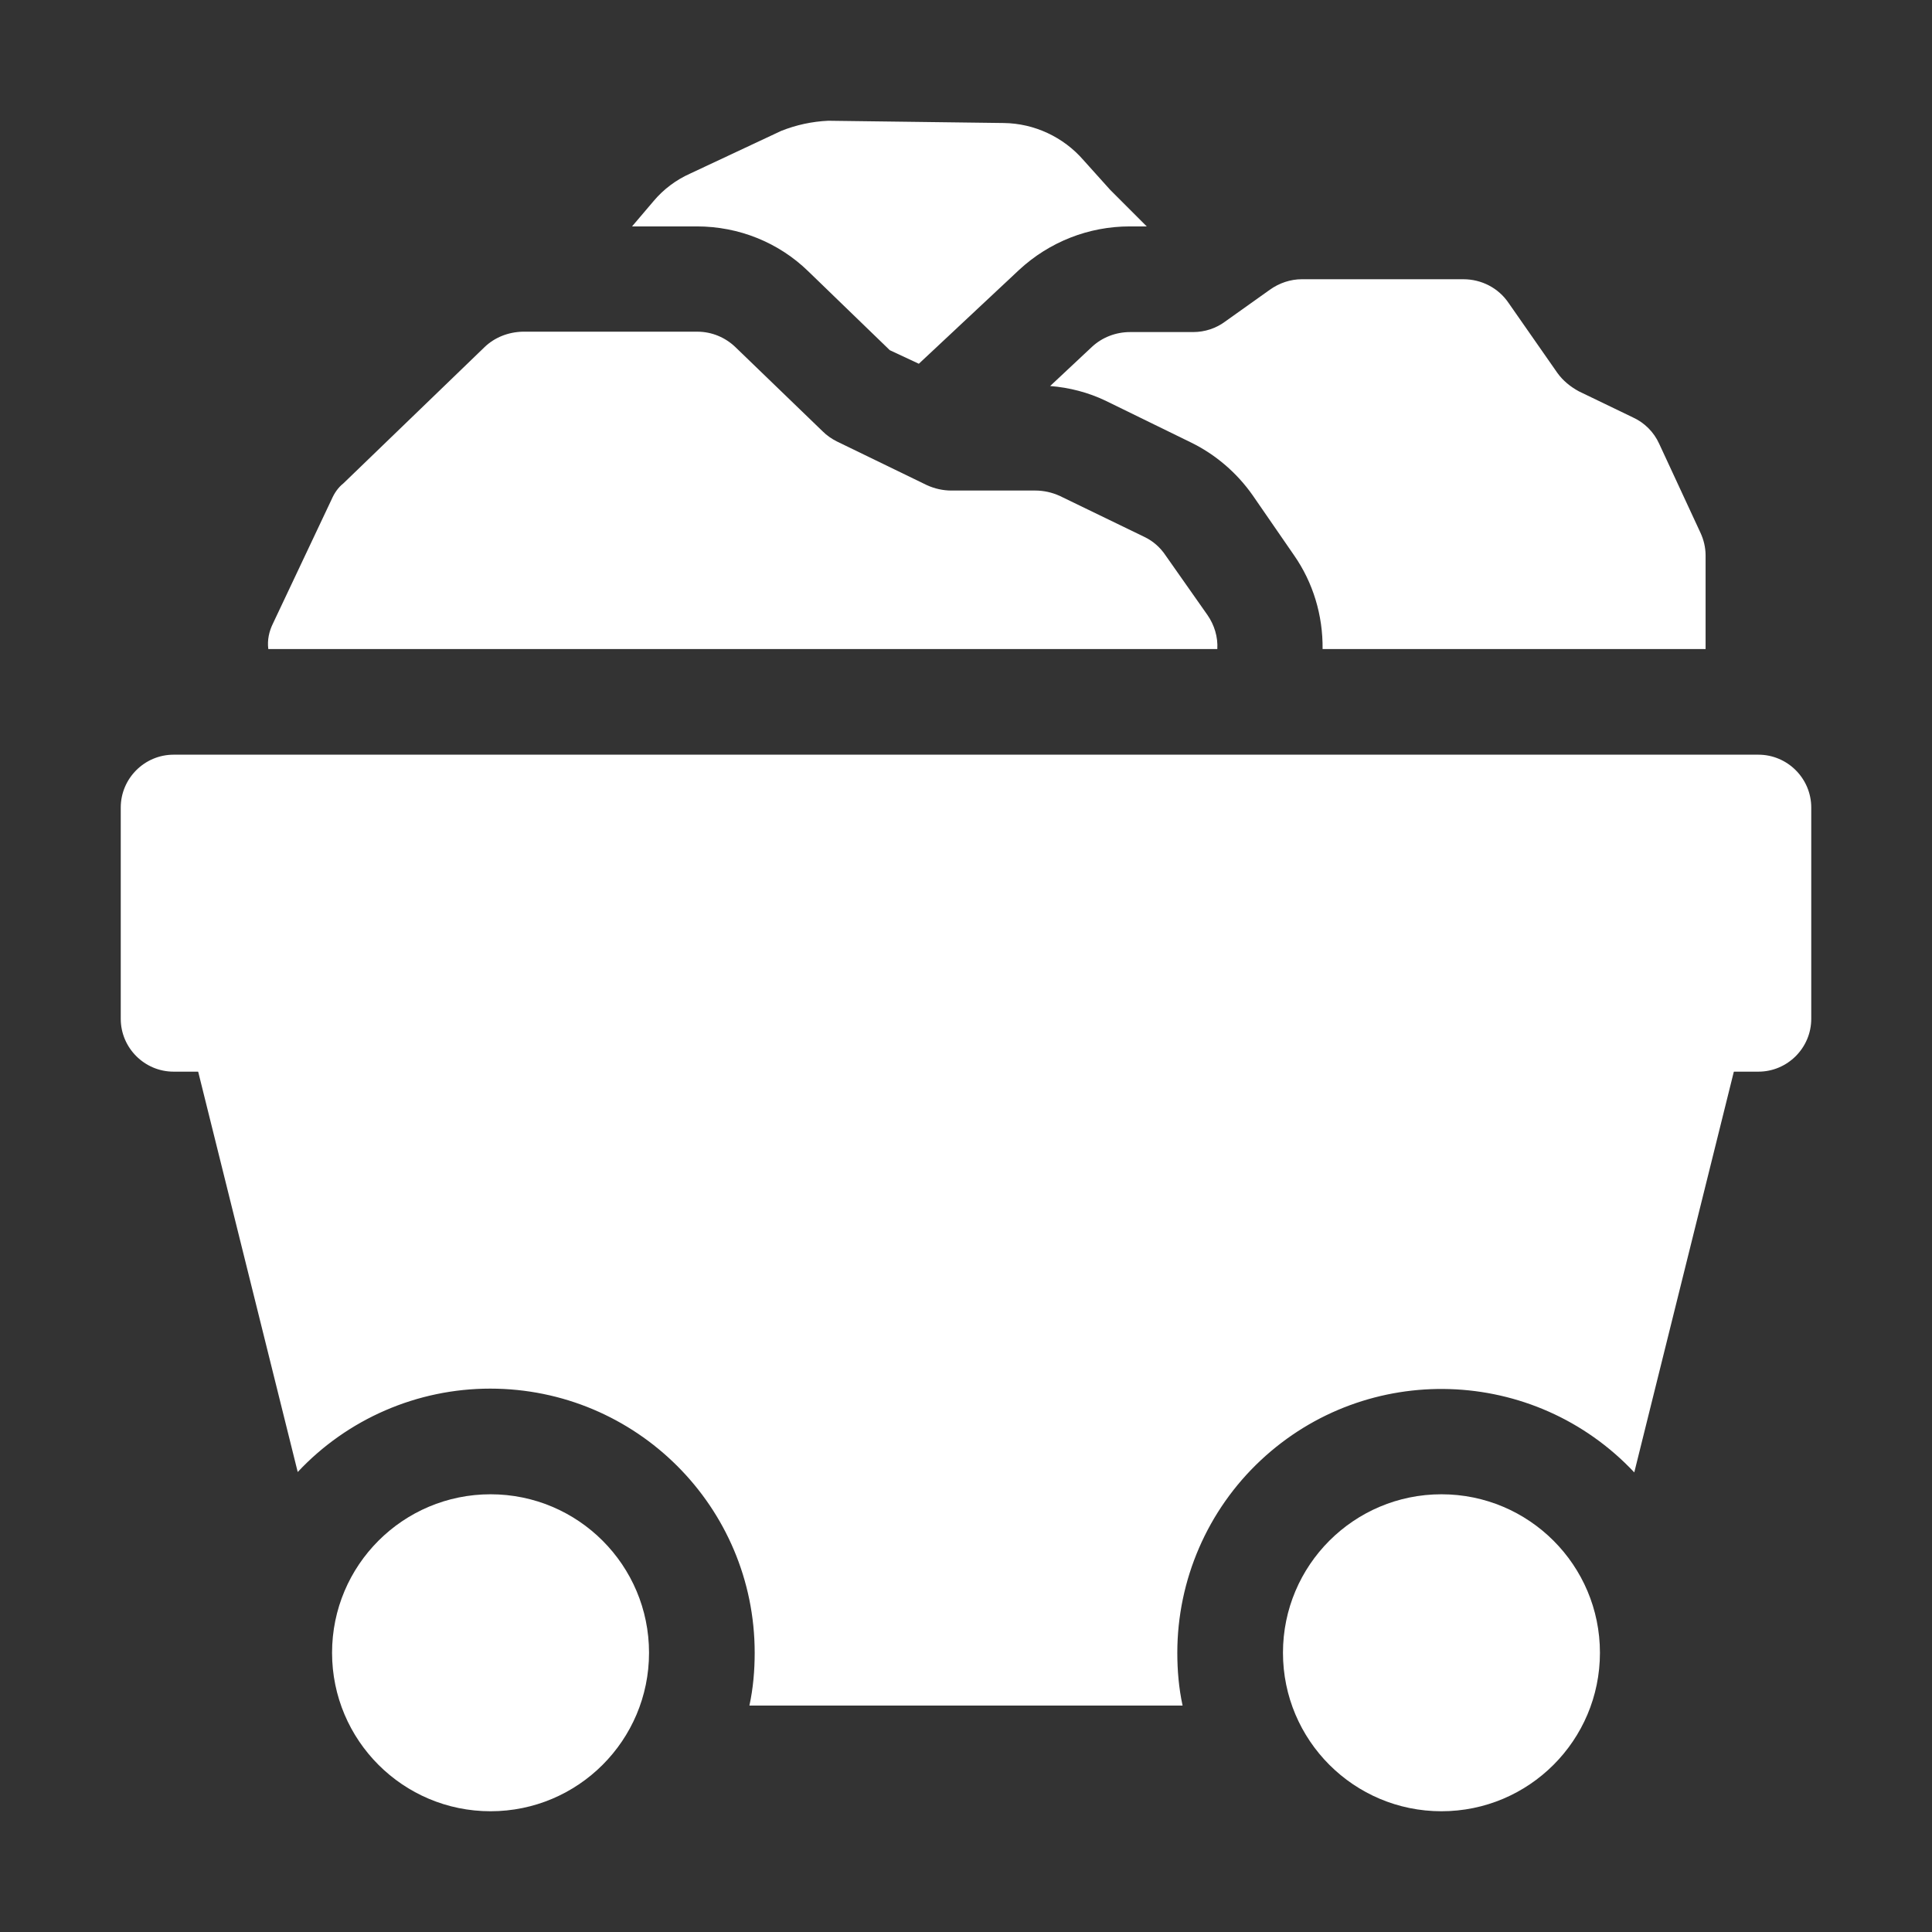 <?xml version="1.0" encoding="utf-8"?>
<!-- Generator: Adobe Illustrator 26.1.0, SVG Export Plug-In . SVG Version: 6.00 Build 0)  -->
<svg version="1.1" id="Layer_1" xmlns="http://www.w3.org/2000/svg" xmlns:xlink="http://www.w3.org/1999/xlink" x="0px" y="0px"
	 viewBox="0 0 512 512" style="enable-background:new 0 0 512 512;" xml:space="preserve">
<rect x="0" y="0" width="512" height="512" fill="#333333" stroke="none"/>
<style type="text/css">
	.st0{fill:#FFFFFF;}
</style>
<g id="coal">
	<path class="st0" d="M46,200h420c7.7,0,14,6.3,14,14v56c0,7.7-6.3,14-14,14H46c-7.7,0-14-6.3-14-14v-56C32,206.3,38.3,200,46,200z"
		/>
	<path class="st0" d="M465.6,259.4l-32.5,130.8c-26.5-28.2-70.8-29.6-99-3.2C320,400.2,312,418.7,312,438c0,4.7,0.4,9.4,1.4,14
		H198.6c1-4.6,1.4-9.3,1.4-14c0-38.7-31.4-70-70.1-70c-19.3,0-37.8,8-51,22.1L46.4,259.4c-1-4.2-0.1-8.6,2.5-12
		c2.7-3.4,6.8-5.3,11.1-5.3h392c4.3,0,8.4,1.9,11.1,5.3C465.7,250.7,466.6,255.2,465.6,259.4L465.6,259.4z"/>
	<circle class="st0" cx="130" cy="438" r="42"/>
	<circle class="st0" cx="382" cy="438" r="42"/>
	<path class="st0" d="M322.6,172H71.1c-0.3-2.4,0.2-4.7,1.3-6.9l15.5-32.8c0.7-1.6,1.7-3.1,3.1-4.2l37.4-36.1
		c2.7-2.6,6.3-4,10.1-4.1h46.3c3.8,0,7.4,1.5,10.1,4.1l23.1,22.3c1.1,1.1,2.4,2,3.8,2.7l23.9,11.6c2,0.9,4.2,1.4,6.4,1.4h22.3
		c2.2,0,4.4,0.5,6.4,1.4l22.5,10.9c2.3,1.1,4.2,2.8,5.6,4.9L320,163C321.8,165.6,322.8,168.8,322.6,172L322.6,172z"/>
	<path class="st0" d="M452,147.2V172H350.5c0.1-8.9-2.5-17.6-7.6-24.9L332,131.3c-4.2-6-9.9-10.9-16.5-14.1L293,106.2
		c-4.6-2.2-9.6-3.5-14.7-3.9l11.1-10.4c2.7-2.5,6.3-3.9,10.1-3.9h16.7c3.1,0,6.1-1,8.5-2.8l11.8-8.4c2.5-1.8,5.5-2.8,8.5-2.8h42.8
		c4.8,0,9.3,2.3,12,6.3l12.9,18.5c1.5,2.1,3.5,3.7,5.7,4.9l14.3,6.9c3.1,1.4,5.6,3.9,7,7l10.9,23.5C451.5,143,452,145.1,452,147.2
		L452,147.2z"/>
	<path class="st0" d="M294.2,50.3l9.7,9.7h-4.5c-10.9,0-21.3,4.1-29.3,11.5l-26.6,24.9l-7.7-3.6l-21.6-20.9
		c-7.9-7.7-18.5-11.9-29.5-11.9h-17.2l5.7-6.7c2.6-3.1,5.9-5.6,9.7-7.3L207,34.7c4-1.6,8.2-2.5,12.5-2.7l46.5,0.6
		c8.1,0.1,15.8,3.7,21.1,9.8L294.2,50.3z"/>
</g>
</svg>
